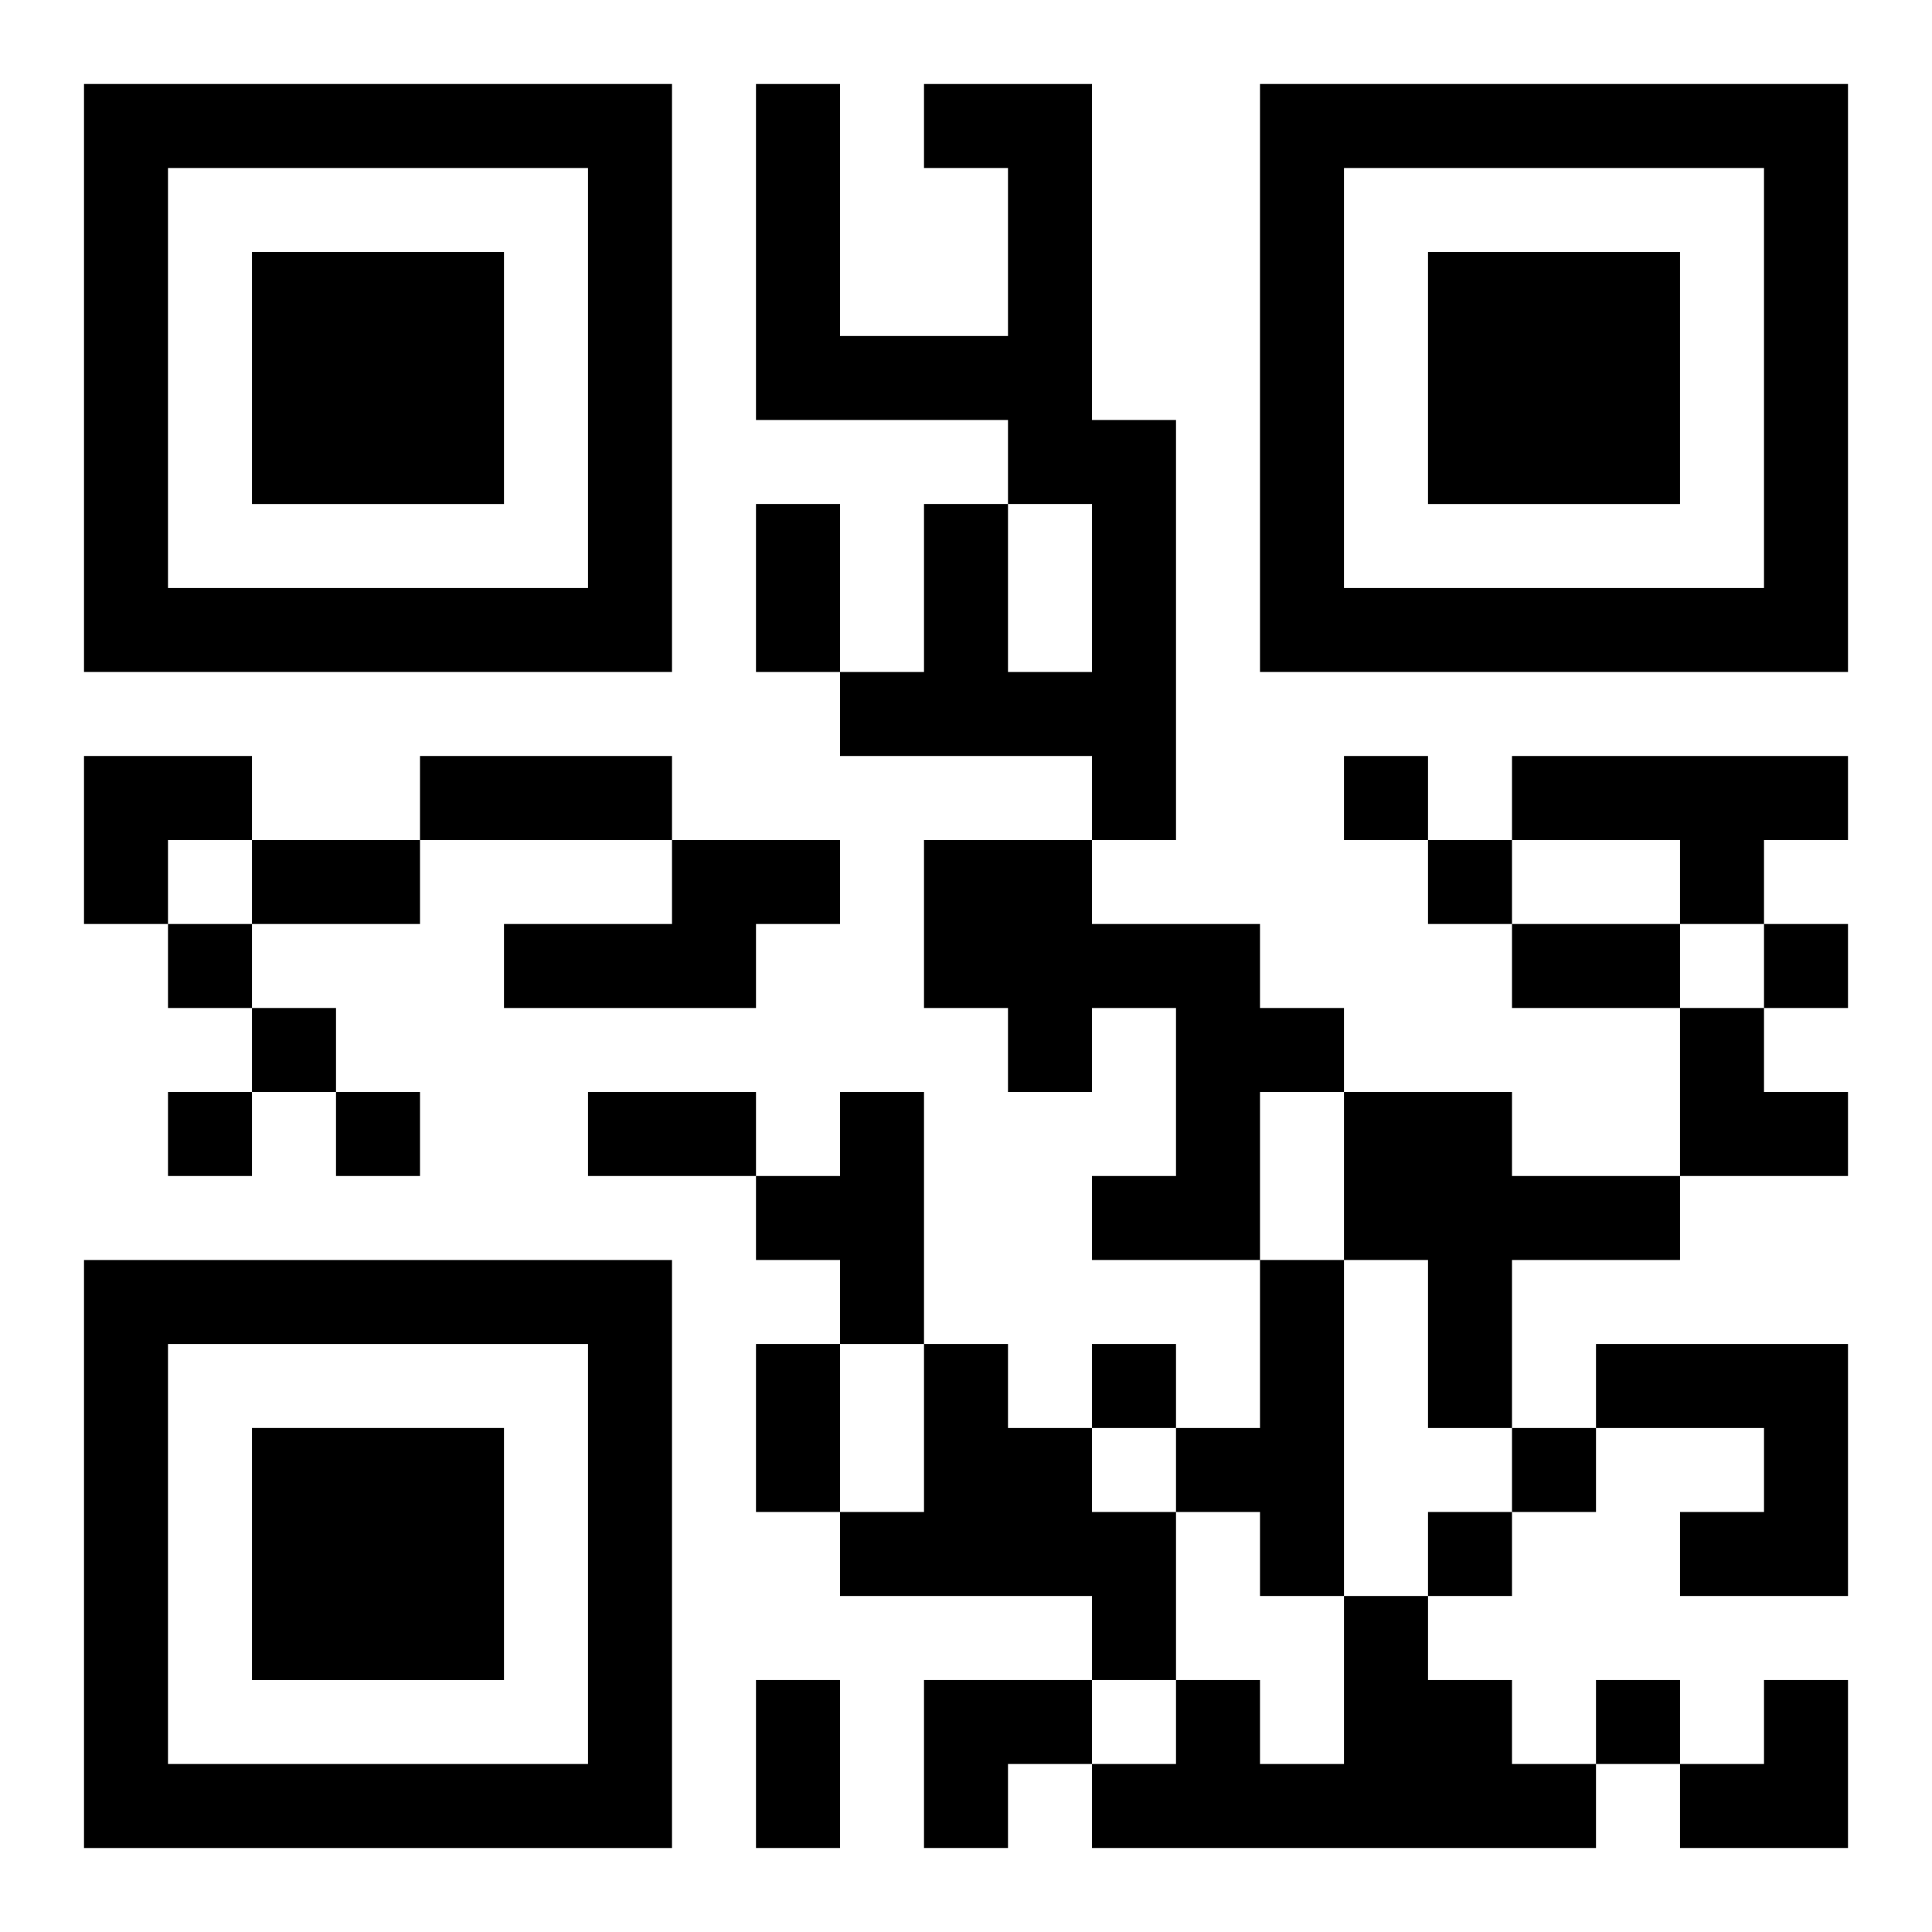 <?xml version="1.0" encoding="UTF-8"?>
<svg width="250" height="250" baseProfile="full" version="1.1" viewBox="-1 -1 23 23" xmlns="http://www.w3.org/2000/svg" xmlns:xlink="http://www.w3.org/1999/xlink"><symbol id="a"><path d="m0 7v7h7v-7h-7zm1 1h5v5h-5v-5zm1 1v3h3v-3h-3z"/></symbol><use y="-7" xlink:href="#a"/><use y="7" xlink:href="#a"/><use x="14" y="-7" xlink:href="#a"/><path d="m10 0h2v4h1v5h-1v-1h-3v-1h1v-2h1v2h1v-2h-1v-1h-3v-4h1v3h2v-2h-1v-1m7 8h4v1h-1v1h-1v-1h-2v-1m-10 1h2v1h-1v1h-3v-1h2v-1m3 0h2v1h2v1h1v1h-1v2h-2v-1h1v-2h-1v1h-1v-1h-1v-2m-1 3h1v3h-1v-1h-1v-1h1v-1m6 0h2v1h2v1h-2v2h-1v-2h-1v-2m-1 2h1v4h-1v-1h-1v-1h1v-2m-4 1h1v1h1v1h1v2h-1v-1h-3v-1h1v-2m8 0h3v3h-2v-1h1v-1h-2v-1m-3 3h1v1h1v1h1v1h-6v-1h1v-1h1v1h1v-2m0-10v1h1v-1h-1m1 1v1h1v-1h-1m-15 1v1h1v-1h-1m19 0v1h1v-1h-1m-18 1v1h1v-1h-1m-1 1v1h1v-1h-1m2 0v1h1v-1h-1m9 3v1h1v-1h-1m5 1v1h1v-1h-1m-1 1v1h1v-1h-1m2 2v1h1v-1h-1m-10-14h1v2h-1v-2m-4 3h3v1h-3v-1m-2 1h2v1h-2v-1m15 1h2v1h-2v-1m-11 2h2v1h-2v-1m2 3h1v2h-1v-2m0 4h1v2h-1v-2m-8-11h2v1h-1v1h-1zm19 3h1v1h1v1h-2zm-9 8h2v1h-1v1h-1zm9 0m1 0h1v2h-2v-1h1z"/></svg>
